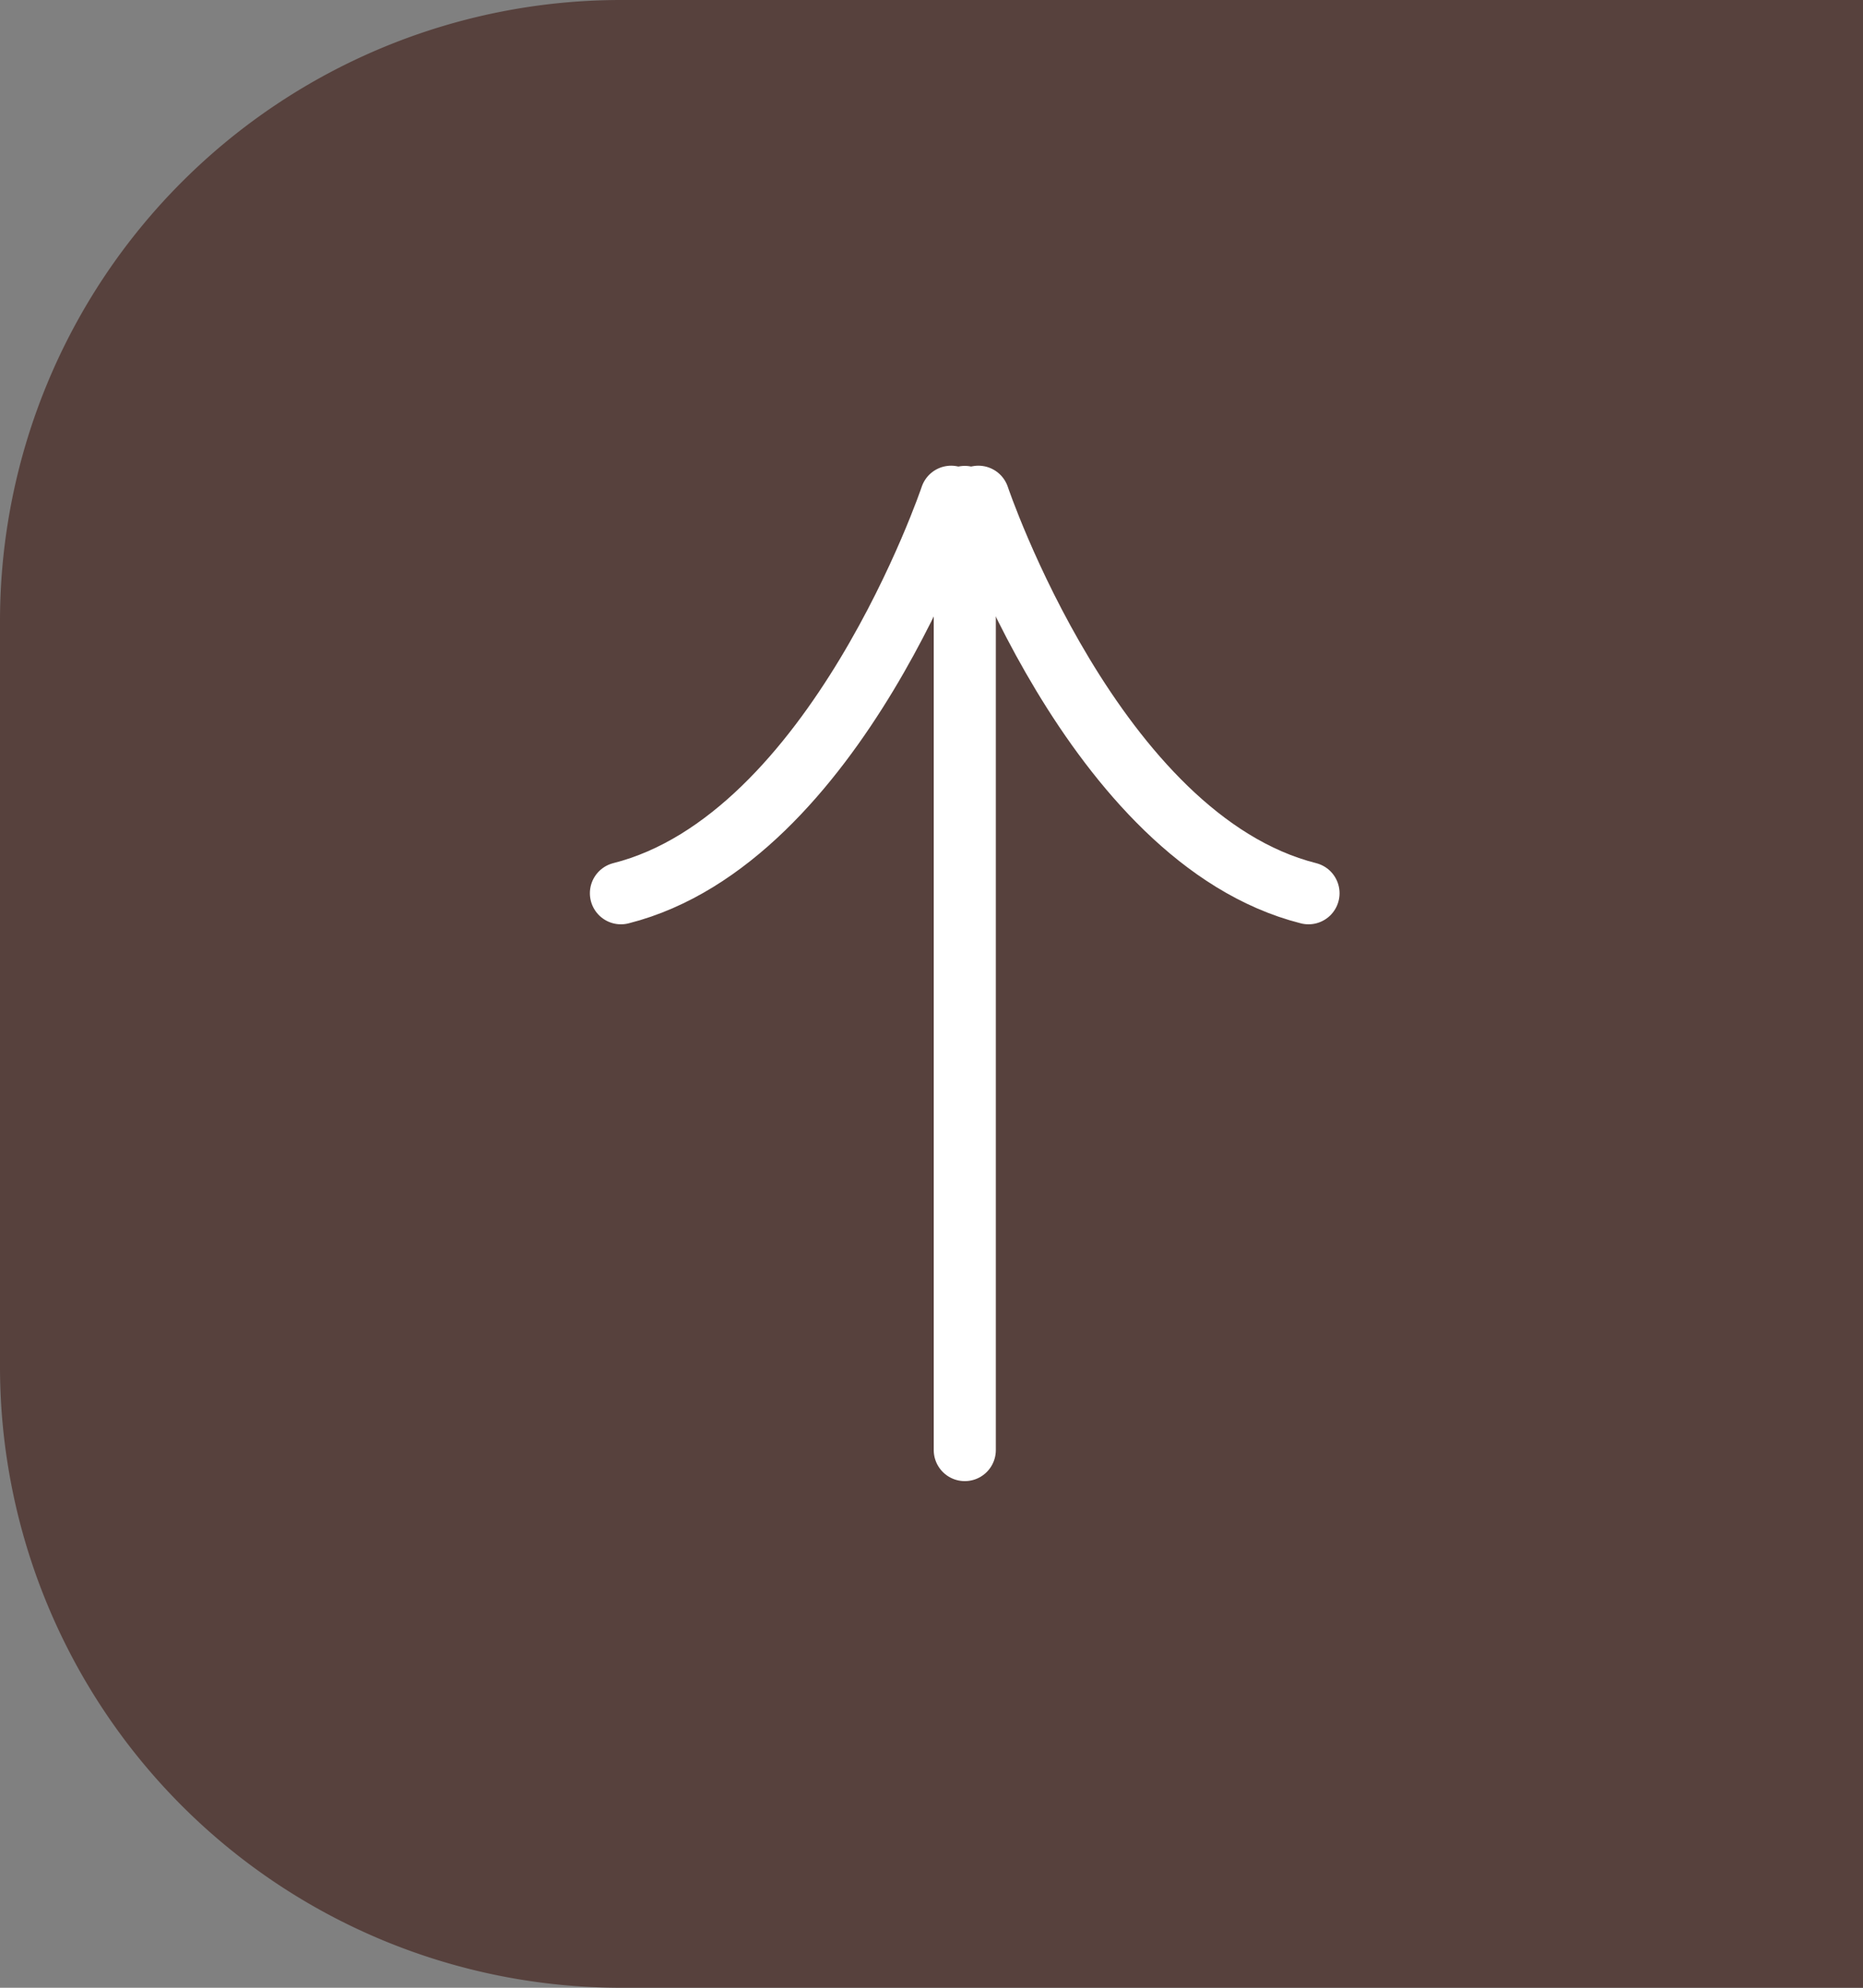 <svg height="32" viewBox="0 0 30 32" width="30" xmlns="http://www.w3.org/2000/svg"><rect x="0" y="0" width="30" height="32" fill="#808080" stroke="none"/><path d="m10 0h20a0 0 0 0 1 0 0v32a0 0 0 0 1 0 0h-20a10 10 0 0 1 -10-10v-12a10 10 0 0 1 10-10z" fill="#57413d"/><g fill="none" stroke="#fff" stroke-linecap="round"><path d="m0 0h15.344" transform="matrix(0 -1 1 0 15.536 23.344)"/><path d="m2307.3 2533.576s-5.508-1.854-6.383-5.317" transform="matrix(0 -1 1 0 -2518.26 2315.297)"/><path d="m2307.3 2528.26s-5.508 1.853-6.383 5.316" transform="matrix(0 -1 1 0 -2512.505 2315.297)"/></g></svg>